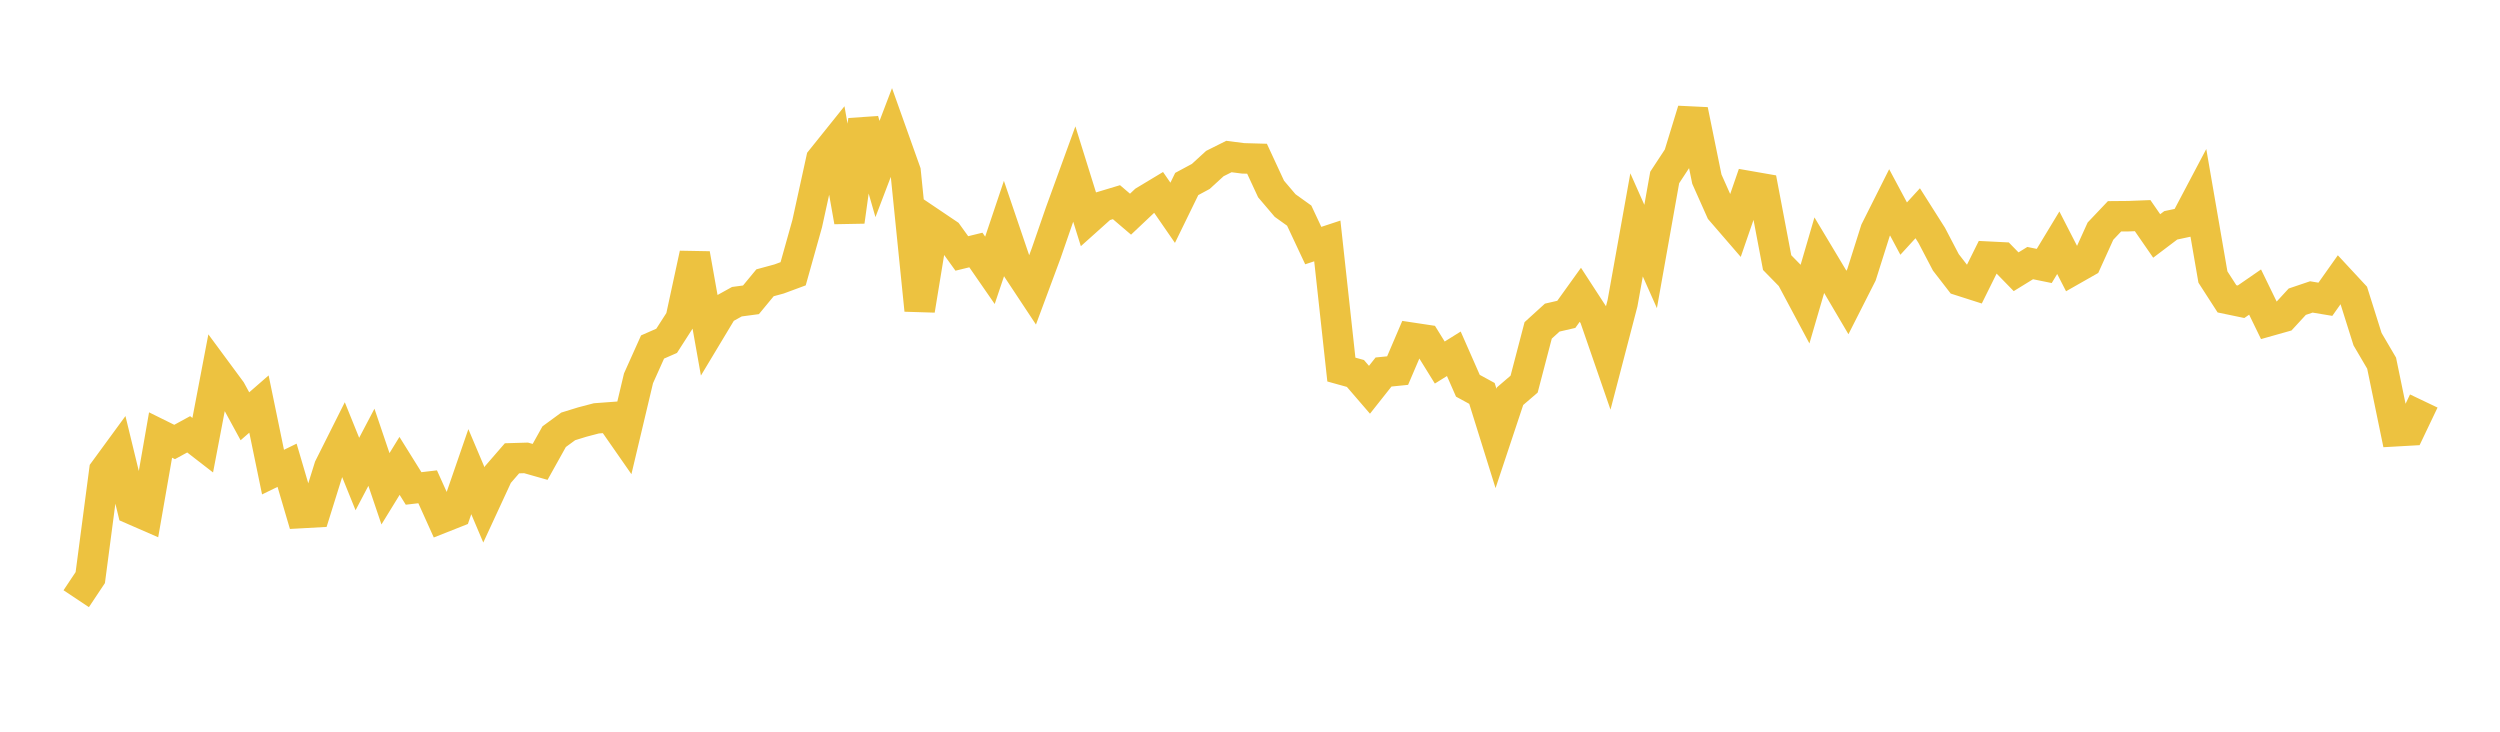 <svg width="164" height="48" xmlns="http://www.w3.org/2000/svg" xmlns:xlink="http://www.w3.org/1999/xlink"><path fill="none" stroke="rgb(237,194,64)" stroke-width="2" d="M5,39.275L5.922,37.89L6.844,30.88L7.766,29.62L8.689,33.418L9.611,33.82L10.533,28.538L11.455,28.994L12.377,28.491L13.299,29.205L14.222,24.367L15.144,25.616L16.066,27.308L16.988,26.505L17.91,30.971L18.832,30.521L19.754,33.657L20.677,33.606L21.599,30.653L22.521,28.814L23.443,31.096L24.365,29.341L25.287,32.064L26.21,30.562L27.132,32.042L28.054,31.934L28.976,33.978L29.898,33.613L30.82,30.941L31.743,33.121L32.665,31.128L33.587,30.065L34.509,30.038L35.431,30.3L36.353,28.646L37.275,27.971L38.198,27.686L39.12,27.444L40.042,27.376L40.964,28.7L41.886,24.817L42.808,22.763L43.731,22.358L44.653,20.922L45.575,16.656L46.497,21.835L47.419,20.301L48.341,19.791L49.263,19.668L50.186,18.551L51.108,18.3L52.03,17.959L52.952,14.672L53.874,10.465L54.796,9.316L55.719,14.536L56.641,7.881L57.563,11.088L58.485,8.671L59.407,11.257L60.329,20.348L61.251,14.724L62.174,15.346L63.096,16.626L64.018,16.4L64.94,17.733L65.862,14.988L66.784,17.701L67.707,19.096L68.629,16.614L69.551,13.947L70.473,11.413L71.395,14.367L72.317,13.541L73.24,13.263L74.162,14.05L75.084,13.179L76.006,12.624L76.928,13.959L77.85,12.07L78.772,11.574L79.695,10.729L80.617,10.268L81.539,10.387L82.461,10.413L83.383,12.4L84.305,13.484L85.228,14.145L86.15,16.11L87.072,15.806L87.994,24.243L88.916,24.499L89.838,25.569L90.76,24.404L91.683,24.311L92.605,22.155L93.527,22.294L94.449,23.783L95.371,23.208L96.293,25.305L97.216,25.808L98.138,28.762L99.06,25.99L99.982,25.199L100.904,21.673L101.826,20.835L102.749,20.622L103.671,19.338L104.593,20.757L105.515,23.425L106.437,19.891L107.359,14.752L108.281,16.826L109.204,11.643L110.126,10.238L111.048,7.227L111.97,11.75L112.892,13.818L113.814,14.885L114.737,12.211L115.659,12.372L116.581,17.227L117.503,18.169L118.425,19.896L119.347,16.738L120.269,18.276L121.192,19.843L122.114,18.025L123.036,15.11L123.958,13.273L124.88,14.996L125.802,13.989L126.725,15.446L127.647,17.21L128.569,18.401L129.491,18.696L130.413,16.837L131.335,16.883L132.257,17.827L133.18,17.259L134.102,17.447L135.024,15.923L135.946,17.721L136.868,17.197L137.79,15.163L138.713,14.19L139.635,14.182L140.557,14.146L141.479,15.479L142.401,14.782L143.323,14.585L144.246,12.837L145.168,18.173L146.09,19.603L147.012,19.795L147.934,19.159L148.856,21.054L149.778,20.794L150.701,19.791L151.623,19.479L152.545,19.632L153.467,18.329L154.389,19.322L155.311,22.25L156.234,23.823L157.156,28.29L158.078,28.238L159,26.306"></path></svg>